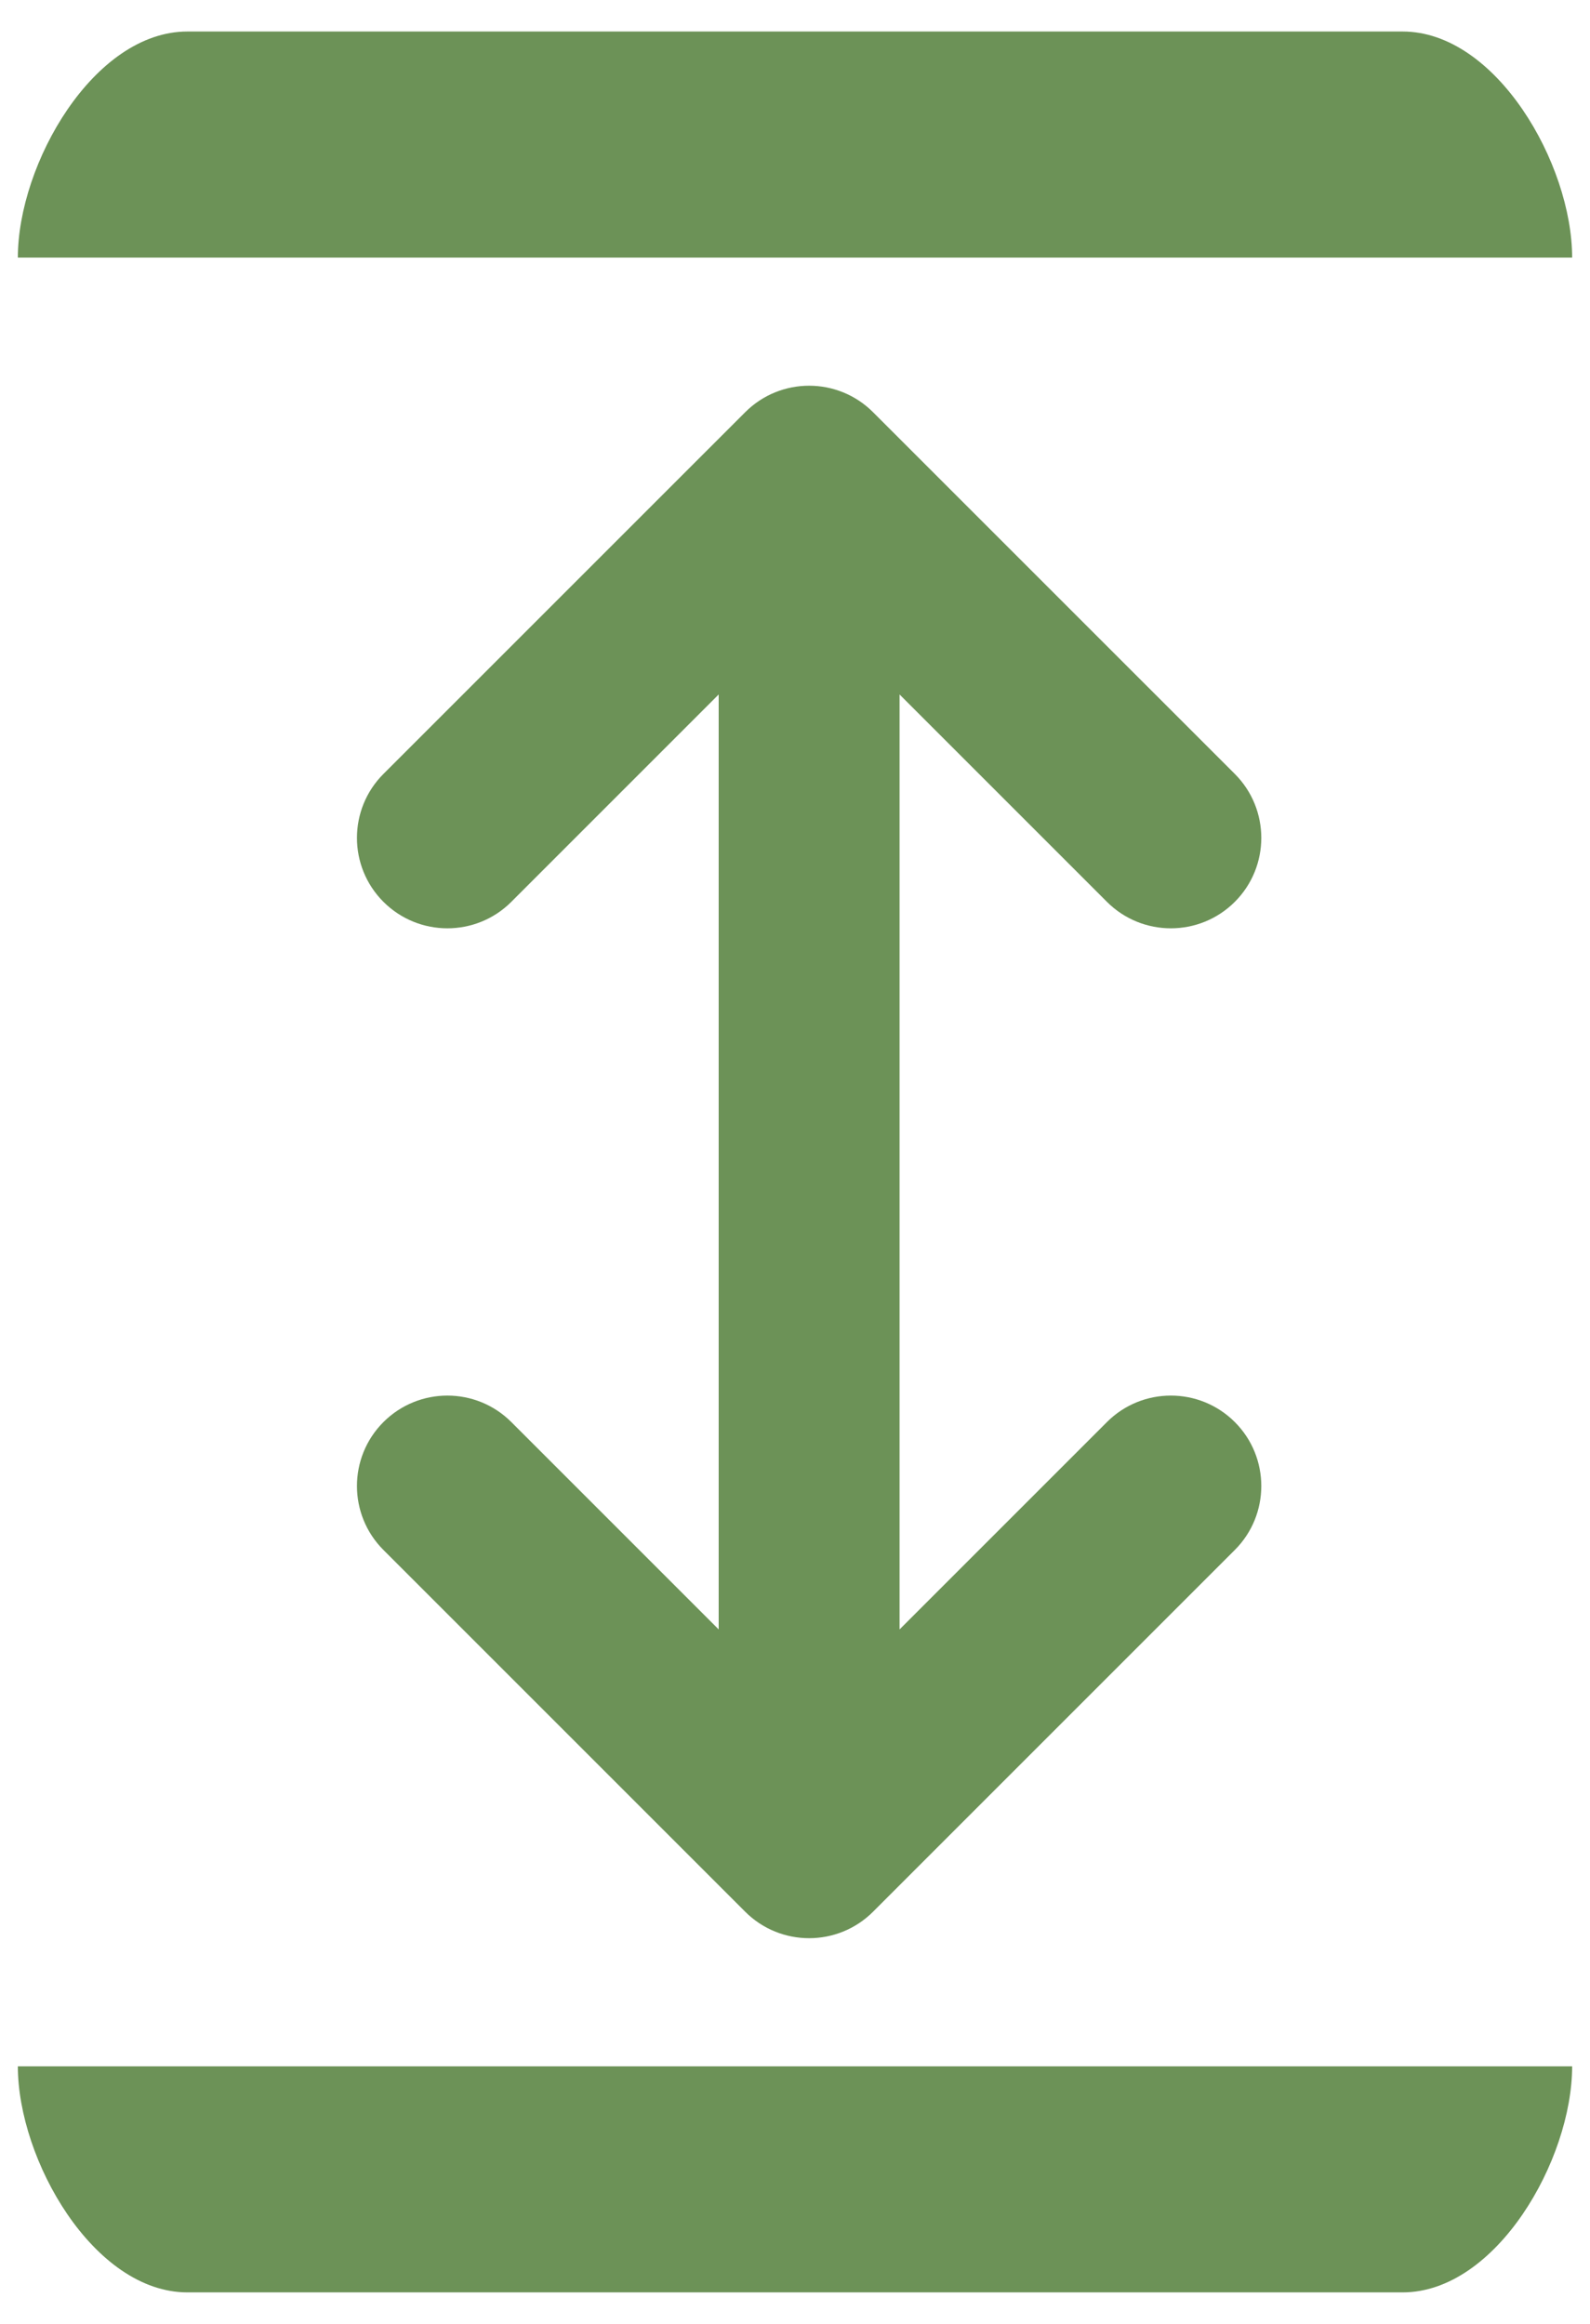 <svg width="39" height="57" viewBox="0 0 39 57" fill="none" xmlns="http://www.w3.org/2000/svg">
<path d="M34.403 6.318C36.7 6.318 36.483 6.318 38.562 6.318C38.562 4.021 36.7 0.773 34.403 0.773H4.597C2.3 0.773 0.438 4.021 0.438 6.318C1.824 6.318 2.3 6.318 4.597 6.318H34.403Z" fill="#6C9257"/>
<path d="M34.403 56.227C36.7 56.227 38.562 52.979 38.562 50.682C37.176 50.682 36.7 50.682 34.403 50.682H4.597C2.3 50.682 2.517 50.682 0.438 50.682C0.438 52.979 2.3 56.227 4.597 56.227H34.403Z" fill="#6C9257"/>
<path d="M9.405 22.12C8.539 21.254 8.539 19.849 9.405 18.983L18.278 10.111C19.144 9.244 20.549 9.244 21.415 10.111L30.288 18.983C31.154 19.849 31.154 21.254 30.288 22.12C29.422 22.986 28.017 22.986 27.151 22.12L22.065 17.034V39.966L27.151 34.88C28.017 34.014 29.422 34.014 30.288 34.88C31.154 35.746 31.154 37.151 30.288 38.017L21.415 46.89C20.549 47.756 19.144 47.756 18.278 46.89L9.405 38.017C8.539 37.151 8.539 35.746 9.405 34.88C10.272 34.014 11.676 34.014 12.542 34.88L17.628 39.966V17.034L12.542 22.12C11.676 22.986 10.272 22.986 9.405 22.12Z" fill="#6C9257"/>
</svg>
